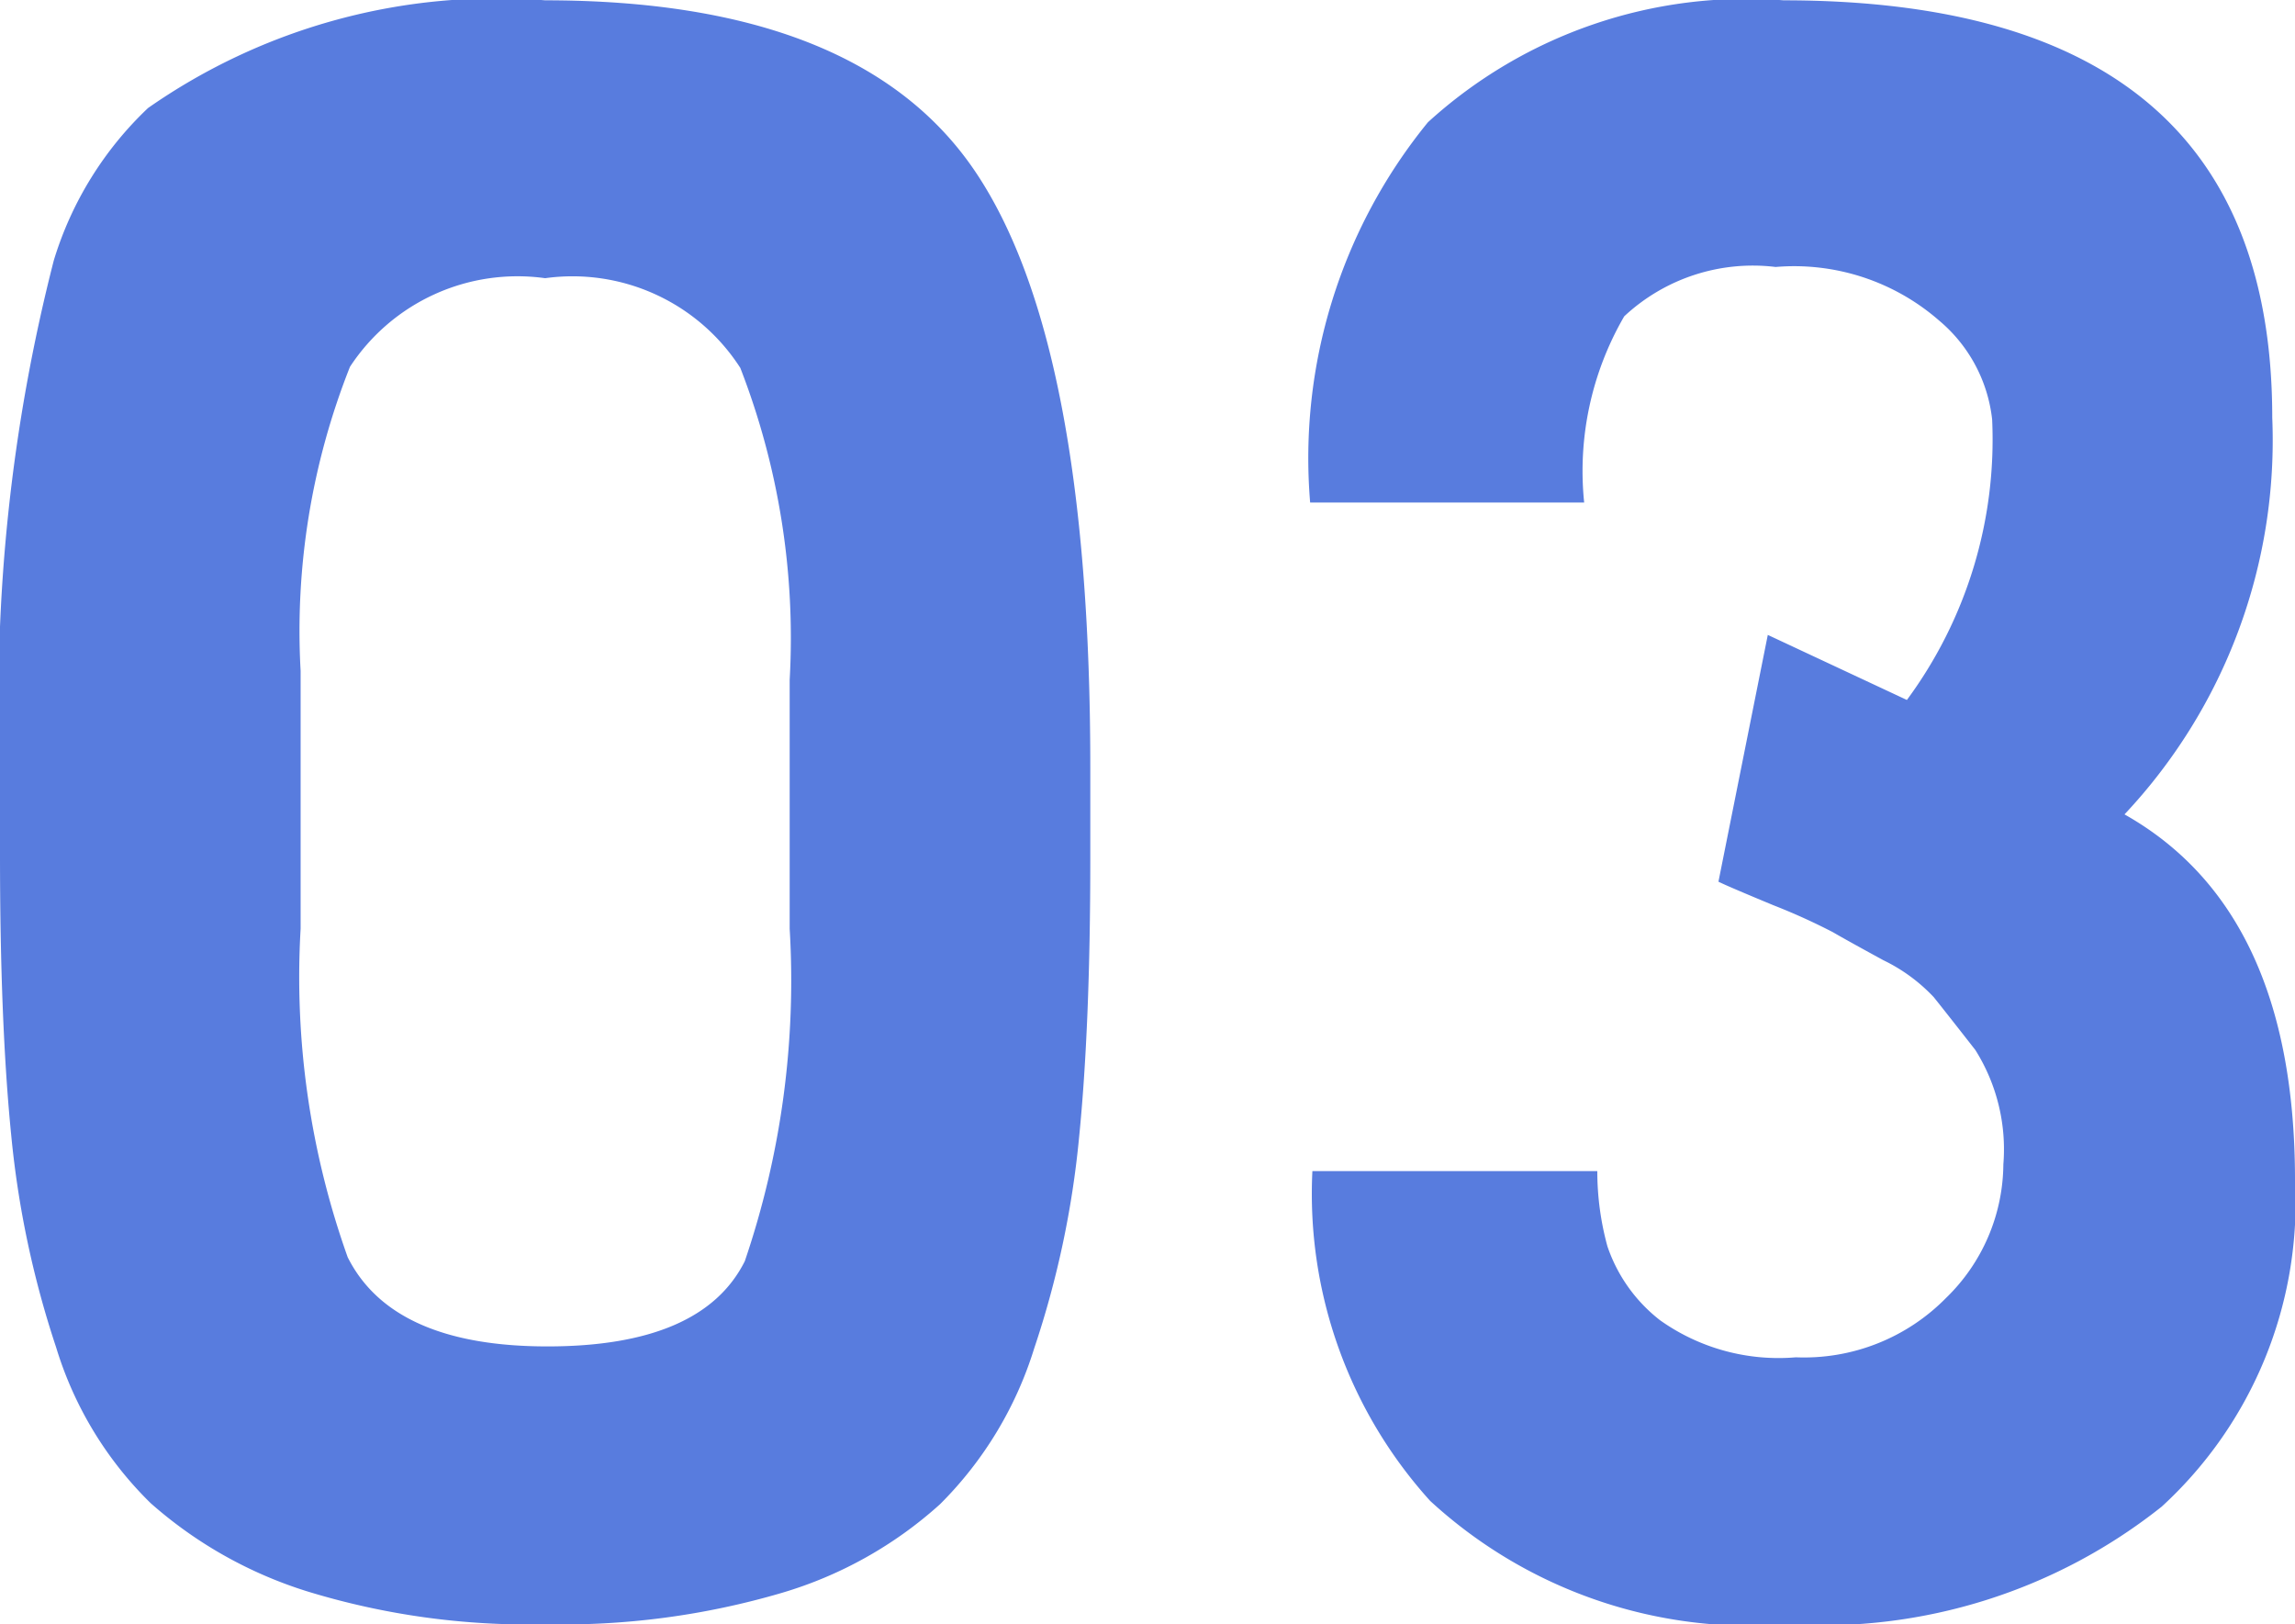 <svg xmlns="http://www.w3.org/2000/svg" width="28.644" height="20.272" viewBox="0 0 28.644 20.272">
  <path id="パス_26202" data-name="パス 26202" d="M14.728-10.528V-9.38q0,2.072-.14,3.472a11.757,11.757,0,0,1-.56,2.632A4.707,4.707,0,0,1,12.852-1.33,5.1,5.1,0,0,1,10.878-.224,9.72,9.72,0,0,1,7.924.168,9.408,9.408,0,0,1,4.97-.238,5.351,5.351,0,0,1,3-1.344,4.588,4.588,0,0,1,1.82-3.29a11.994,11.994,0,0,1-.56-2.646q-.14-1.4-.14-3.5V-10.5a21.988,21.988,0,0,1,.672-6.356,4.37,4.37,0,0,1,1.176-1.9A7.594,7.594,0,0,1,7.924-20.1q3.92,0,5.362,2.128T14.728-10.528ZM10.976-8.512V-11.62a9.311,9.311,0,0,0-.616-3.892,2.49,2.49,0,0,0-2.436-1.12,2.5,2.5,0,0,0-2.436,1.106,8.934,8.934,0,0,0-.616,3.794v3.22a10.4,10.4,0,0,0,.588,4.1Q6.02-3.3,7.952-3.3t2.464-1.064A10.865,10.865,0,0,0,10.976-8.512ZM22.568-9.1l.616-3.08,1.736.812a5.471,5.471,0,0,0,1.064-3.5,1.878,1.878,0,0,0-.658-1.232,2.751,2.751,0,0,0-2.044-.672,2.352,2.352,0,0,0-1.89.616,3.844,3.844,0,0,0-.5,2.324H17.472a6.631,6.631,0,0,1,1.47-4.746A5.9,5.9,0,0,1,23.38-20.1q6.1,0,6.1,5.208A6.816,6.816,0,0,1,27.636-9.94q2.128,1.2,2.128,4.564A5.15,5.15,0,0,1,28.1-1.3,6.811,6.811,0,0,1,23.436.168a5.9,5.9,0,0,1-4.466-1.54A5.713,5.713,0,0,1,17.5-5.488h3.556a3.549,3.549,0,0,0,.126.938,1.967,1.967,0,0,0,.658.924,2.552,2.552,0,0,0,1.694.462,2.485,2.485,0,0,0,1.876-.742,2.345,2.345,0,0,0,.714-1.666A2.327,2.327,0,0,0,25.774-7q-.35-.448-.518-.658a2.137,2.137,0,0,0-.63-.462q-.462-.252-.63-.35a7.738,7.738,0,0,0-.742-.336Q22.68-9.044,22.568-9.1Z" transform="translate(-1.12 20.104)" fill="#587cde"/>
</svg>
